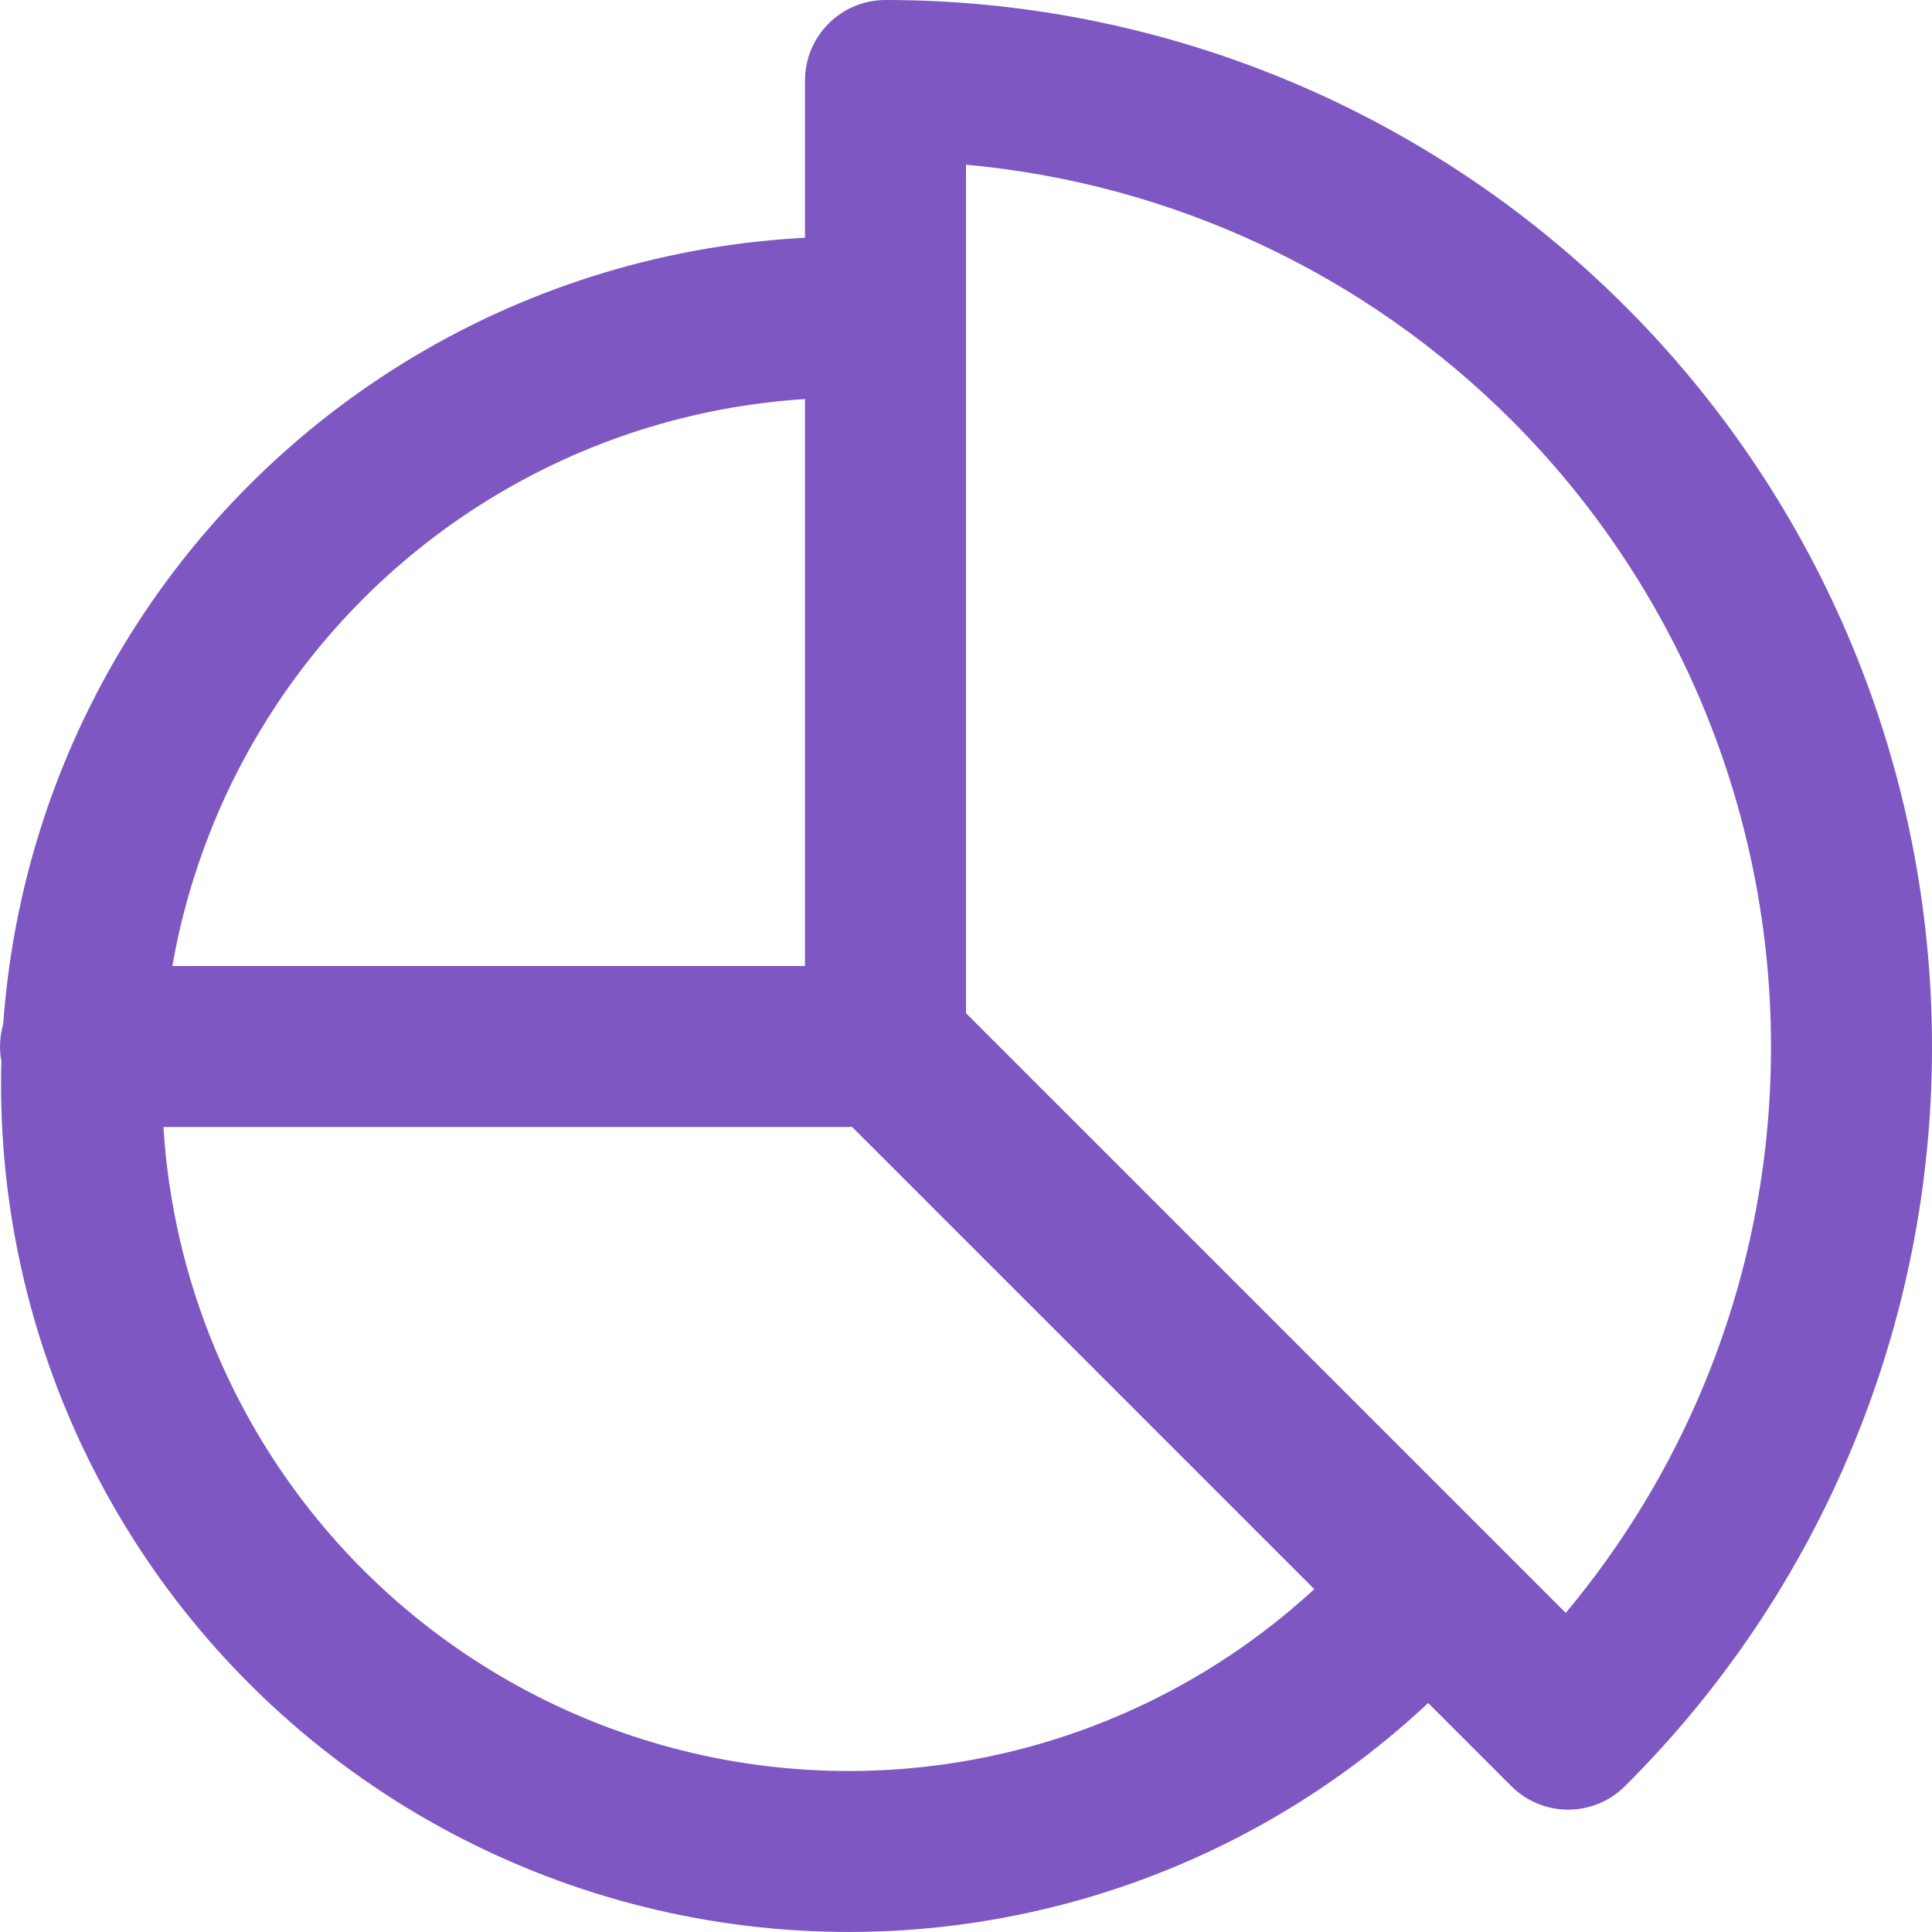<svg width="24" height="24" viewBox="0 0 24 24" fill="none" xmlns="http://www.w3.org/2000/svg">
<path fill-rule="evenodd" clip-rule="evenodd" d="M17.988 19.503C17.597 19.112 16.964 19.112 16.574 19.503C15.582 20.494 14.36 21.226 13.018 21.633C11.676 22.04 10.254 22.11 8.878 21.836C7.503 21.562 6.216 20.953 5.132 20.064C4.047 19.174 3.199 18.03 2.663 16.735C2.301 15.861 2.088 14.937 2.03 14H10.53C11.082 14 11.53 13.552 11.53 13C11.53 12.448 11.082 12 10.53 12H2.141C2.345 10.834 2.79 9.72 3.45 8.732C4.229 7.566 5.284 6.609 6.52 5.948C7.757 5.286 9.138 4.94 10.541 4.94C11.093 4.94 11.541 4.492 11.541 3.94C11.54 3.387 11.093 2.94 10.54 2.94C8.809 2.94 7.104 3.368 5.577 4.184C4.05 5.001 2.748 6.181 1.787 7.621C0.825 9.061 0.233 10.716 0.064 12.439C0.054 12.533 0.046 12.626 0.04 12.72C0.014 12.809 0 12.903 0 13C0 13.063 0.006 13.124 0.017 13.184C-0.023 14.66 0.248 16.131 0.815 17.5C1.477 19.1 2.524 20.511 3.863 21.61C5.201 22.708 6.79 23.459 8.488 23.797C10.186 24.135 11.942 24.049 13.598 23.547C15.255 23.045 16.763 22.141 17.988 20.917C18.378 20.527 18.378 19.893 17.988 19.503Z" fill="#7E57C2"/>
<path fill-rule="evenodd" clip-rule="evenodd" d="M20.185 22.189C21.396 20.985 22.357 19.553 23.011 17.975C23.666 16.398 24.002 14.707 24 12.999C24 9.552 22.63 6.245 20.192 3.808C17.754 1.37 14.448 0 11 0C10.448 0 10 0.448 10 1V13C10 13.265 10.105 13.52 10.293 13.707L18.773 22.187C19.163 22.577 19.794 22.578 20.185 22.189ZM22 13.001C22.002 14.445 21.718 15.875 21.165 17.208C20.739 18.234 20.16 19.187 19.45 20.036L12 12.586V2.046C14.551 2.278 16.953 3.396 18.779 5.222C20.841 7.285 22 10.083 22 13.001Z" fill="#7E57C2"/>
</svg>
